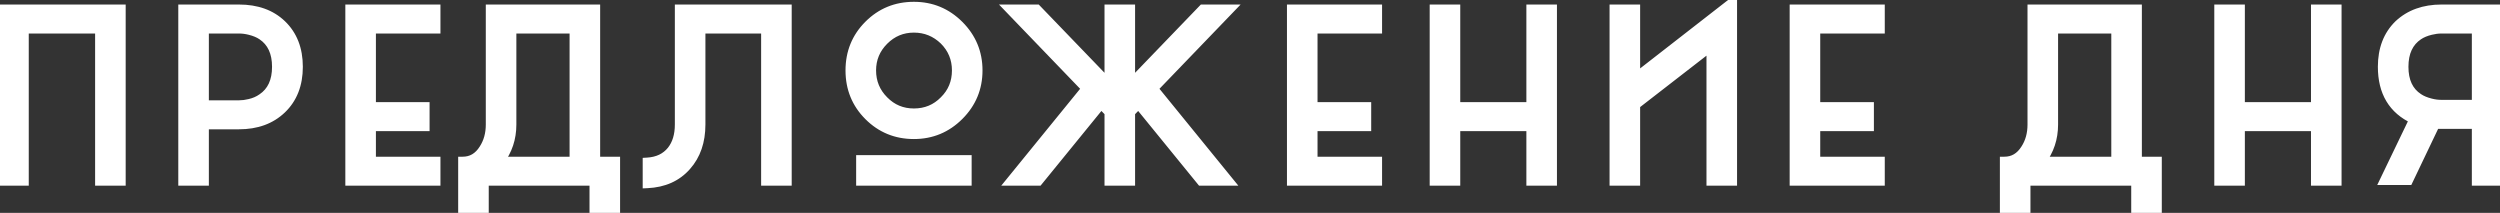<?xml version="1.0" encoding="UTF-8"?> <svg xmlns="http://www.w3.org/2000/svg" width="552" height="47" viewBox="0 0 552 47" fill="none"><rect x="0" y="0" width="552" height="47" fill="#333333" stroke="none"/> <path d="M0.6 2H26.75V40H22V6.4H5.35V40H0.6V2ZM62.216 24.1C59.816 26.4 56.666 27.55 52.766 27.55H45.116V40H40.366V2H52.766C56.699 2 59.849 3.133 62.216 5.4C64.649 7.733 65.866 10.85 65.866 14.75C65.866 18.65 64.649 21.767 62.216 24.1ZM45.116 23.15H52.766C53.532 23.15 54.316 23.05 55.116 22.85C56.149 22.617 57.066 22.217 57.866 21.65C59.999 20.217 61.066 17.917 61.066 14.75C61.066 11.583 59.999 9.283 57.866 7.85C57.132 7.35 56.216 6.967 55.116 6.7C54.316 6.5 53.532 6.4 52.766 6.4H45.116V23.15ZM96.25 40H77.25V2H96.25V6.4H82V23.55H93.85V27.95H82V35.6H96.25V40ZM126.764 6.4H113.014V27.5C113.014 30.567 112.114 33.267 110.314 35.6H126.764V6.4ZM131.514 35.6H135.914V46.75H131.164V40H106.914V46.75H102.164V35.6C104.097 35.6 105.631 34.7 106.764 32.9C107.764 31.367 108.264 29.567 108.264 27.5V2H131.514V35.6ZM169.056 40V6.4H154.756V27.5C154.756 31.233 153.706 34.283 151.606 36.65C149.473 39.083 146.573 40.383 142.906 40.55V35.8C145.206 35.667 146.99 34.817 148.256 33.25C149.423 31.783 150.006 29.867 150.006 27.5V2H173.806V40H169.056ZM201.788 1.4C205.688 1.4 209.021 2.783 211.788 5.55C214.555 8.317 215.938 11.65 215.938 15.55C215.938 19.45 214.555 22.783 211.788 25.55C209.021 28.317 205.688 29.7 201.788 29.7C197.855 29.7 194.521 28.333 191.788 25.6C189.055 22.867 187.688 19.517 187.688 15.55C187.688 11.583 189.055 8.233 191.788 5.5C194.521 2.767 197.855 1.4 201.788 1.4ZM195.188 22.2C196.988 24.033 199.188 24.95 201.788 24.95C204.421 24.95 206.638 24.033 208.438 22.2C210.271 20.4 211.188 18.183 211.188 15.55C211.188 12.95 210.271 10.733 208.438 8.9C206.571 7.1 204.355 6.2 201.788 6.2C199.221 6.2 197.021 7.117 195.188 8.95C193.355 10.783 192.438 12.983 192.438 15.55C192.438 18.15 193.355 20.367 195.188 22.2ZM213.538 40H190.038V35.25H213.538V40ZM265.576 2H271.576L254.676 19.55L271.326 40H265.226L251.376 23L249.626 24.8V40H244.876V24.8L243.126 23L229.276 40H223.176L239.826 19.55L222.926 2H228.926L244.876 18.55V2H249.626V18.55L265.576 2ZM304.161 40H285.161V2H304.161V6.4H289.911V23.55H301.761V27.95H289.911V35.6H304.161V40ZM321.424 27.95V40H316.674V2H321.424V23.55H338.024V2H342.774V40H338.024V27.95H321.424ZM382.541 0.5V40H377.791V10.25L361.141 23.15V40H356.391V2H361.141V17.15L382.541 0.5ZM415.157 40H396.157V2H415.157V6.4H400.907V23.55H412.757V27.95H400.907V35.6H415.157V40ZM467.174 6.4H453.424V27.5C453.424 30.567 452.524 33.267 450.724 35.6H467.174V6.4ZM471.924 35.6H476.324V46.75H471.574V40H447.324V46.75H442.574V35.6C444.508 35.6 446.041 34.7 447.174 32.9C448.174 31.367 448.674 29.567 448.674 27.5V2H471.924V35.6ZM494.666 27.95V40H489.916V2H494.666V23.55H511.266V2H516.016V40H511.266V27.95H494.666ZM526.483 39.85L532.983 26.35C528.35 24.217 526.033 20.35 526.033 14.75C526.033 10.85 527.233 7.733 529.633 5.4C532.067 3.133 535.217 2 539.083 2H551.533V40H546.783V27.45H538.433L537.733 27.4L531.783 39.85H526.483ZM539.083 23.05H546.783V6.4H539.083C538.317 6.4 537.533 6.5 536.733 6.7C535.633 6.967 534.717 7.35 533.983 7.85C531.85 9.283 530.783 11.583 530.783 14.75C530.783 17.917 531.85 20.2 533.983 21.6C534.717 22.1 535.633 22.483 536.733 22.75C537.5 22.95 538.283 23.05 539.083 23.05Z" fill="white"></path> <path d="M0.6 2V1H-0.4V2H0.6ZM26.75 2H27.75V1H26.75V2ZM26.75 40V41H27.75V40H26.75ZM22 40H21V41H22V40ZM22 6.4H23V5.4H22V6.4ZM5.35 6.4V5.4H4.35V6.4H5.35ZM5.35 40V41H6.35V40H5.35ZM0.6 40H-0.4V41H0.6V40ZM0.6 3H26.75V1H0.6V3ZM25.75 2V40H27.75V2H25.75ZM26.75 39H22V41H26.75V39ZM23 40V6.4H21V40H23ZM22 5.4H5.35V7.4H22V5.4ZM4.35 6.4V40H6.35V6.4H4.35ZM5.35 39H0.6V41H5.35V39ZM1.6 40V2H-0.4V40H1.6ZM62.216 24.1L62.907 24.822L62.908 24.822L62.216 24.1ZM45.116 27.55V26.55H44.116V27.55H45.116ZM45.116 40V41H46.116V40H45.116ZM40.366 40H39.366V41H40.366V40ZM40.366 2V1H39.366V2H40.366ZM62.216 5.4L62.908 4.678L62.907 4.678L62.216 5.4ZM45.116 23.15H44.116V24.15H45.116V23.15ZM55.116 22.85L54.895 21.875L54.884 21.877L54.873 21.88L55.116 22.85ZM57.866 21.65L57.308 20.82L57.298 20.827L57.288 20.834L57.866 21.65ZM57.866 7.85L57.302 8.676L57.308 8.68L57.866 7.85ZM55.116 6.7L54.873 7.67L54.88 7.672L55.116 6.7ZM45.116 6.4V5.4H44.116V6.4H45.116ZM61.524 23.378C59.342 25.469 56.456 26.55 52.766 26.55V28.55C56.876 28.55 60.289 27.331 62.907 24.822L61.524 23.378ZM52.766 26.55H45.116V28.55H52.766V26.55ZM44.116 27.55V40H46.116V27.55H44.116ZM45.116 39H40.366V41H45.116V39ZM41.366 40V2H39.366V40H41.366ZM40.366 3H52.766V1H40.366V3ZM52.766 3C56.496 3 59.38 4.068 61.524 6.122L62.907 4.678C60.318 2.198 56.902 1 52.766 1V3ZM61.523 6.122C63.729 8.237 64.866 11.076 64.866 14.75H66.866C66.866 10.624 65.569 7.23 62.908 4.678L61.523 6.122ZM64.866 14.75C64.866 18.424 63.729 21.264 61.523 23.378L62.908 24.822C65.569 22.27 66.866 18.876 66.866 14.75H64.866ZM45.116 24.15H52.766V22.15H45.116V24.15ZM52.766 24.15C53.62 24.15 54.485 24.038 55.358 23.82L54.873 21.88C54.147 22.061 53.445 22.15 52.766 22.15V24.15ZM55.336 23.825C56.487 23.565 57.528 23.115 58.444 22.466L57.288 20.834C56.604 21.319 55.811 21.668 54.895 21.875L55.336 23.825ZM58.423 22.48C60.899 20.817 62.066 18.162 62.066 14.75H60.066C60.066 17.672 59.099 19.617 57.308 20.82L58.423 22.48ZM62.066 14.75C62.066 11.338 60.899 8.683 58.423 7.02L57.308 8.68C59.099 9.883 60.066 11.829 60.066 14.75H62.066ZM58.429 7.024C57.573 6.44 56.538 6.016 55.351 5.728L54.88 7.672C55.894 7.918 56.692 8.26 57.302 8.676L58.429 7.024ZM55.358 5.73C54.485 5.512 53.62 5.4 52.766 5.4V7.4C53.445 7.4 54.147 7.488 54.873 7.67L55.358 5.73ZM52.766 5.4H45.116V7.4H52.766V5.4ZM44.116 6.4V23.15H46.116V6.4H44.116ZM96.25 40V41H97.25V40H96.25ZM77.25 40H76.25V41H77.25V40ZM77.25 2V1H76.25V2H77.25ZM96.25 2H97.25V1H96.25V2ZM96.25 6.4V7.4H97.25V6.4H96.25ZM82 6.4V5.4H81V6.4H82ZM82 23.55H81V24.55H82V23.55ZM93.85 23.55H94.85V22.55H93.85V23.55ZM93.85 27.95V28.95H94.85V27.95H93.85ZM82 27.95V26.95H81V27.95H82ZM82 35.6H81V36.6H82V35.6ZM96.25 35.6H97.25V34.6H96.25V35.6ZM96.25 39H77.25V41H96.25V39ZM78.25 40V2H76.25V40H78.25ZM77.25 3H96.25V1H77.25V3ZM95.25 2V6.4H97.25V2H95.25ZM96.25 5.4H82V7.4H96.25V5.4ZM81 6.4V23.55H83V6.4H81ZM82 24.55H93.85V22.55H82V24.55ZM92.85 23.55V27.95H94.85V23.55H92.85ZM93.85 26.95H82V28.95H93.85V26.95ZM81 27.95V35.6H83V27.95H81ZM82 36.6H96.25V34.6H82V36.6ZM95.25 35.6V40H97.25V35.6H95.25ZM126.764 6.4H127.764V5.4H126.764V6.4ZM113.014 6.4V5.4H112.014V6.4H113.014ZM110.314 35.6L109.522 34.989L108.28 36.6H110.314V35.6ZM126.764 35.6V36.6H127.764V35.6H126.764ZM131.514 35.6H130.514V36.6H131.514V35.6ZM135.914 35.6H136.914V34.6H135.914V35.6ZM135.914 46.75V47.75H136.914V46.75H135.914ZM131.164 46.75H130.164V47.75H131.164V46.75ZM131.164 40H132.164V39H131.164V40ZM106.914 40V39H105.914V40H106.914ZM106.914 46.75V47.75H107.914V46.75H106.914ZM102.164 46.75H101.164V47.75H102.164V46.75ZM102.164 35.6V34.6H101.164V35.6H102.164ZM106.764 32.9L105.926 32.354L105.922 32.36L105.918 32.367L106.764 32.9ZM108.264 2V1H107.264V2H108.264ZM131.514 2H132.514V1H131.514V2ZM126.764 5.4H113.014V7.4H126.764V5.4ZM112.014 6.4V27.5H114.014V6.4H112.014ZM112.014 27.5C112.014 30.355 111.182 32.838 109.522 34.989L111.106 36.211C113.047 33.695 114.014 30.778 114.014 27.5H112.014ZM110.314 36.6H126.764V34.6H110.314V36.6ZM127.764 35.6V6.4H125.764V35.6H127.764ZM131.514 36.6H135.914V34.6H131.514V36.6ZM134.914 35.6V46.75H136.914V35.6H134.914ZM135.914 45.75H131.164V47.75H135.914V45.75ZM132.164 46.75V40H130.164V46.75H132.164ZM131.164 39H106.914V41H131.164V39ZM105.914 40V46.75H107.914V40H105.914ZM106.914 45.75H102.164V47.75H106.914V45.75ZM103.164 46.75V35.6H101.164V46.75H103.164ZM102.164 36.6C104.48 36.6 106.316 35.489 107.61 33.433L105.918 32.367C104.946 33.911 103.715 34.6 102.164 34.6V36.6ZM107.602 33.446C108.721 31.73 109.264 29.735 109.264 27.5H107.264C107.264 29.398 106.807 31.003 105.926 32.354L107.602 33.446ZM109.264 27.5V2H107.264V27.5H109.264ZM108.264 3H131.514V1H108.264V3ZM130.514 2V35.6H132.514V2H130.514ZM169.056 40H168.056V41H169.056V40ZM169.056 6.4H170.056V5.4H169.056V6.4ZM154.756 6.4V5.4H153.756V6.4H154.756ZM151.606 36.65L150.858 35.986L150.854 35.991L151.606 36.65ZM142.906 40.55H141.906V41.596L142.952 41.549L142.906 40.55ZM142.906 35.8L142.848 34.802L141.906 34.856V35.8H142.906ZM148.256 33.25L149.034 33.879L149.039 33.873L148.256 33.25ZM150.006 2V1H149.006V2H150.006ZM173.806 2H174.806V1H173.806V2ZM173.806 40V41H174.806V40H173.806ZM170.056 40V6.4H168.056V40H170.056ZM169.056 5.4H154.756V7.4H169.056V5.4ZM153.756 6.4V27.5H155.756V6.4H153.756ZM153.756 27.5C153.756 31.035 152.767 33.835 150.858 35.986L152.354 37.314C154.645 34.732 155.756 31.431 155.756 27.5H153.756ZM150.854 35.991C148.925 38.191 146.296 39.395 142.861 39.551L142.952 41.549C146.85 41.372 150.021 39.975 152.358 37.309L150.854 35.991ZM143.906 40.55V35.8H141.906V40.55H143.906ZM142.964 36.798C145.501 36.651 147.564 35.697 149.034 33.879L147.479 32.621C146.415 33.936 144.912 34.682 142.848 34.802L142.964 36.798ZM149.039 33.873C150.38 32.187 151.006 30.032 151.006 27.5H149.006C149.006 29.701 148.466 31.38 147.474 32.627L149.039 33.873ZM151.006 27.5V2H149.006V27.5H151.006ZM150.006 3H173.806V1H150.006V3ZM172.806 2V40H174.806V2H172.806ZM173.806 39H169.056V41H173.806V39ZM211.788 5.55L211.081 6.257L211.788 5.55ZM211.788 25.55L212.495 26.257L211.788 25.55ZM191.788 25.6L192.495 24.893L191.788 25.6ZM191.788 5.5L191.081 4.793V4.793L191.788 5.5ZM195.188 22.2L195.901 21.499L195.895 21.493L195.188 22.2ZM208.438 22.2L207.737 21.486L207.731 21.493L207.724 21.499L208.438 22.2ZM208.438 8.9L209.145 8.193L209.139 8.186L209.132 8.18L208.438 8.9ZM195.188 8.95L195.895 9.657V9.657L195.188 8.95ZM213.538 40V41H214.538V40H213.538ZM190.038 40H189.038V41H190.038V40ZM190.038 35.25V34.25H189.038V35.25H190.038ZM213.538 35.25H214.538V34.25H213.538V35.25ZM201.788 2.4C205.422 2.4 208.501 3.677 211.081 6.257L212.495 4.843C209.541 1.889 205.954 0.4 201.788 0.4V2.4ZM211.081 6.257C213.661 8.837 214.938 11.916 214.938 15.55H216.938C216.938 11.384 215.449 7.796 212.495 4.843L211.081 6.257ZM214.938 15.55C214.938 19.184 213.661 22.263 211.081 24.843L212.495 26.257C215.449 23.304 216.938 19.716 216.938 15.55H214.938ZM211.081 24.843C208.501 27.423 205.422 28.7 201.788 28.7V30.7C205.954 30.7 209.541 29.211 212.495 26.257L211.081 24.843ZM201.788 28.7C198.115 28.7 195.037 27.435 192.495 24.893L191.081 26.307C194.005 29.232 197.595 30.7 201.788 30.7V28.7ZM192.495 24.893C189.955 22.352 188.688 19.259 188.688 15.55H186.688C186.688 19.774 188.154 23.381 191.081 26.307L192.495 24.893ZM188.688 15.55C188.688 11.841 189.955 8.747 192.495 6.207L191.081 4.793C188.154 7.719 186.688 11.326 186.688 15.55H188.688ZM192.495 6.207C195.037 3.665 198.115 2.4 201.788 2.4V0.4C197.595 0.4 194.005 1.868 191.081 4.793L192.495 6.207ZM194.474 22.901C196.465 24.928 198.923 25.95 201.788 25.95V23.95C199.453 23.95 197.511 23.139 195.901 21.499L194.474 22.901ZM201.788 25.95C204.682 25.95 207.158 24.931 209.151 22.901L207.724 21.499C206.118 23.136 204.16 23.95 201.788 23.95V25.95ZM209.138 22.914C211.169 20.92 212.188 18.444 212.188 15.55H210.188C210.188 17.922 209.374 19.88 207.737 21.486L209.138 22.914ZM212.188 15.55C212.188 12.686 211.166 10.214 209.145 8.193L207.731 9.607C209.376 11.252 210.188 13.214 210.188 15.55H212.188ZM209.132 8.18C207.081 6.202 204.616 5.2 201.788 5.2V7.2C204.093 7.2 206.061 7.997 207.744 9.62L209.132 8.18ZM201.788 5.2C198.953 5.2 196.5 6.224 194.481 8.243L195.895 9.657C197.543 8.009 199.489 7.2 201.788 7.2V5.2ZM194.481 8.243C192.462 10.262 191.438 12.715 191.438 15.55H193.438C193.438 13.252 194.247 11.305 195.895 9.657L194.481 8.243ZM191.438 15.55C191.438 18.414 192.459 20.886 194.481 22.907L195.895 21.493C194.25 19.848 193.438 17.886 193.438 15.55H191.438ZM213.538 39H190.038V41H213.538V39ZM191.038 40V35.25H189.038V40H191.038ZM190.038 36.25H213.538V34.25H190.038V36.25ZM212.538 35.25V40H214.538V35.25H212.538ZM265.576 2V1H265.151L264.856 1.306L265.576 2ZM271.576 2L272.296 2.694L273.927 1H271.576V2ZM254.676 19.55L253.955 18.856L253.341 19.494L253.9 20.181L254.676 19.55ZM271.326 40V41H273.43L272.101 39.369L271.326 40ZM265.226 40L264.451 40.632L264.751 41H265.226V40ZM251.376 23L252.151 22.368L251.442 21.498L250.659 22.303L251.376 23ZM249.626 24.8L248.909 24.103L248.626 24.394V24.8H249.626ZM249.626 40V41H250.626V40H249.626ZM244.876 40H243.876V41H244.876V40ZM244.876 24.8H245.876V24.394L245.593 24.103L244.876 24.8ZM243.126 23L243.843 22.303L243.06 21.498L242.351 22.368L243.126 23ZM229.276 40V41H229.751L230.051 40.632L229.276 40ZM223.176 40L222.4 39.369L221.072 41H223.176V40ZM239.826 19.55L240.601 20.181L241.161 19.494L240.546 18.856L239.826 19.55ZM222.926 2V1H220.575L222.205 2.694L222.926 2ZM228.926 2L229.646 1.306L229.351 1H228.926V2ZM244.876 18.55L244.156 19.244L245.876 21.029V18.55H244.876ZM244.876 2V1H243.876V2H244.876ZM249.626 2H250.626V1H249.626V2ZM249.626 18.55H248.626V21.029L250.346 19.244L249.626 18.55ZM265.576 3H271.576V1H265.576V3ZM270.855 1.306L253.955 18.856L255.396 20.244L272.296 2.694L270.855 1.306ZM253.9 20.181L270.55 40.631L272.101 39.369L255.451 18.919L253.9 20.181ZM271.326 39H265.226V41H271.326V39ZM266.001 39.368L252.151 22.368L250.6 23.632L264.451 40.632L266.001 39.368ZM250.659 22.303L248.909 24.103L250.343 25.497L252.093 23.697L250.659 22.303ZM248.626 24.8V40H250.626V24.8H248.626ZM249.626 39H244.876V41H249.626V39ZM245.876 40V24.8H243.876V40H245.876ZM245.593 24.103L243.843 22.303L242.409 23.697L244.159 25.497L245.593 24.103ZM242.351 22.368L228.501 39.368L230.051 40.632L243.901 23.632L242.351 22.368ZM229.276 39H223.176V41H229.276V39ZM223.951 40.631L240.601 20.181L239.05 18.919L222.4 39.369L223.951 40.631ZM240.546 18.856L223.646 1.306L222.205 2.694L239.105 20.244L240.546 18.856ZM222.926 3H228.926V1H222.926V3ZM228.206 2.694L244.156 19.244L245.596 17.856L229.646 1.306L228.206 2.694ZM245.876 18.55V2H243.876V18.55H245.876ZM244.876 3H249.626V1H244.876V3ZM248.626 2V18.55H250.626V2H248.626ZM250.346 19.244L266.296 2.694L264.856 1.306L248.906 17.856L250.346 19.244ZM304.161 40V41H305.161V40H304.161ZM285.161 40H284.161V41H285.161V40ZM285.161 2V1H284.161V2H285.161ZM304.161 2H305.161V1H304.161V2ZM304.161 6.4V7.4H305.161V6.4H304.161ZM289.911 6.4V5.4H288.911V6.4H289.911ZM289.911 23.55H288.911V24.55H289.911V23.55ZM301.761 23.55H302.761V22.55H301.761V23.55ZM301.761 27.95V28.95H302.761V27.95H301.761ZM289.911 27.95V26.95H288.911V27.95H289.911ZM289.911 35.6H288.911V36.6H289.911V35.6ZM304.161 35.6H305.161V34.6H304.161V35.6ZM304.161 39H285.161V41H304.161V39ZM286.161 40V2H284.161V40H286.161ZM285.161 3H304.161V1H285.161V3ZM303.161 2V6.4H305.161V2H303.161ZM304.161 5.4H289.911V7.4H304.161V5.4ZM288.911 6.4V23.55H290.911V6.4H288.911ZM289.911 24.55H301.761V22.55H289.911V24.55ZM300.761 23.55V27.95H302.761V23.55H300.761ZM301.761 26.95H289.911V28.95H301.761V26.95ZM288.911 27.95V35.6H290.911V27.95H288.911ZM289.911 36.6H304.161V34.6H289.911V36.6ZM303.161 35.6V40H305.161V35.6H303.161ZM321.424 27.95V26.95H320.424V27.95H321.424ZM321.424 40V41H322.424V40H321.424ZM316.674 40H315.674V41H316.674V40ZM316.674 2V1H315.674V2H316.674ZM321.424 2H322.424V1H321.424V2ZM321.424 23.55H320.424V24.55H321.424V23.55ZM338.024 23.55V24.55H339.024V23.55H338.024ZM338.024 2V1H337.024V2H338.024ZM342.774 2H343.774V1H342.774V2ZM342.774 40V41H343.774V40H342.774ZM338.024 40H337.024V41H338.024V40ZM338.024 27.95H339.024V26.95H338.024V27.95ZM320.424 27.95V40H322.424V27.95H320.424ZM321.424 39H316.674V41H321.424V39ZM317.674 40V2H315.674V40H317.674ZM316.674 3H321.424V1H316.674V3ZM320.424 2V23.55H322.424V2H320.424ZM321.424 24.55H338.024V22.55H321.424V24.55ZM339.024 23.55V2H337.024V23.55H339.024ZM338.024 3H342.774V1H338.024V3ZM341.774 2V40H343.774V2H341.774ZM342.774 39H338.024V41H342.774V39ZM339.024 40V27.95H337.024V40H339.024ZM338.024 26.95H321.424V28.95H338.024V26.95ZM382.541 0.5H383.541V-1.545L381.927 -0.289L382.541 0.5ZM382.541 40V41H383.541V40H382.541ZM377.791 40H376.791V41H377.791V40ZM377.791 10.25H378.791V8.21L377.179 9.46L377.791 10.25ZM361.141 23.15L360.529 22.36L360.141 22.66V23.15H361.141ZM361.141 40V41H362.141V40H361.141ZM356.391 40H355.391V41H356.391V40ZM356.391 2V1H355.391V2H356.391ZM361.141 2H362.141V1H361.141V2ZM361.141 17.15H360.141V19.195L361.755 17.939L361.141 17.15ZM381.541 0.5V40H383.541V0.5H381.541ZM382.541 39H377.791V41H382.541V39ZM378.791 40V10.25H376.791V40H378.791ZM377.179 9.46L360.529 22.36L361.753 23.941L378.403 11.04L377.179 9.46ZM360.141 23.15V40H362.141V23.15H360.141ZM361.141 39H356.391V41H361.141V39ZM357.391 40V2H355.391V40H357.391ZM356.391 3H361.141V1H356.391V3ZM360.141 2V17.15H362.141V2H360.141ZM361.755 17.939L383.155 1.289L381.927 -0.289L360.527 16.361L361.755 17.939ZM415.157 40V41H416.157V40H415.157ZM396.157 40H395.157V41H396.157V40ZM396.157 2V1H395.157V2H396.157ZM415.157 2H416.157V1H415.157V2ZM415.157 6.4V7.4H416.157V6.4H415.157ZM400.907 6.4V5.4H399.907V6.4H400.907ZM400.907 23.55H399.907V24.55H400.907V23.55ZM412.757 23.55H413.757V22.55H412.757V23.55ZM412.757 27.95V28.95H413.757V27.95H412.757ZM400.907 27.95V26.95H399.907V27.95H400.907ZM400.907 35.6H399.907V36.6H400.907V35.6ZM415.157 35.6H416.157V34.6H415.157V35.6ZM415.157 39H396.157V41H415.157V39ZM397.157 40V2H395.157V40H397.157ZM396.157 3H415.157V1H396.157V3ZM414.157 2V6.4H416.157V2H414.157ZM415.157 5.4H400.907V7.4H415.157V5.4ZM399.907 6.4V23.55H401.907V6.4H399.907ZM400.907 24.55H412.757V22.55H400.907V24.55ZM411.757 23.55V27.95H413.757V23.55H411.757ZM412.757 26.95H400.907V28.95H412.757V26.95ZM399.907 27.95V35.6H401.907V27.95H399.907ZM400.907 36.6H415.157V34.6H400.907V36.6ZM414.157 35.6V40H416.157V35.6H414.157ZM467.174 6.4H468.174V5.4H467.174V6.4ZM453.424 6.4V5.4H452.424V6.4H453.424ZM450.724 35.6L449.932 34.989L448.69 36.6H450.724V35.6ZM467.174 35.6V36.6H468.174V35.6H467.174ZM471.924 35.6H470.924V36.6H471.924V35.6ZM476.324 35.6H477.324V34.6H476.324V35.6ZM476.324 46.75V47.75H477.324V46.75H476.324ZM471.574 46.75H470.574V47.75H471.574V46.75ZM471.574 40H472.574V39H471.574V40ZM447.324 40V39H446.324V40H447.324ZM447.324 46.75V47.75H448.324V46.75H447.324ZM442.574 46.75H441.574V47.75H442.574V46.75ZM442.574 35.6V34.6H441.574V35.6H442.574ZM447.174 32.9L446.337 32.354L446.332 32.36L446.328 32.367L447.174 32.9ZM448.674 2V1H447.674V2H448.674ZM471.924 2H472.924V1H471.924V2ZM467.174 5.4H453.424V7.4H467.174V5.4ZM452.424 6.4V27.5H454.424V6.4H452.424ZM452.424 27.5C452.424 30.355 451.592 32.838 449.932 34.989L451.516 36.211C453.457 33.695 454.424 30.778 454.424 27.5H452.424ZM450.724 36.6H467.174V34.6H450.724V36.6ZM468.174 35.6V6.4H466.174V35.6H468.174ZM471.924 36.6H476.324V34.6H471.924V36.6ZM475.324 35.6V46.75H477.324V35.6H475.324ZM476.324 45.75H471.574V47.75H476.324V45.75ZM472.574 46.75V40H470.574V46.75H472.574ZM471.574 39H447.324V41H471.574V39ZM446.324 40V46.75H448.324V40H446.324ZM447.324 45.75H442.574V47.75H447.324V45.75ZM443.574 46.75V35.6H441.574V46.75H443.574ZM442.574 36.6C444.89 36.6 446.726 35.489 448.02 33.433L446.328 32.367C445.356 33.911 444.125 34.6 442.574 34.6V36.6ZM448.012 33.446C449.131 31.73 449.674 29.735 449.674 27.5H447.674C447.674 29.398 447.217 31.003 446.337 32.354L448.012 33.446ZM449.674 27.5V2H447.674V27.5H449.674ZM448.674 3H471.924V1H448.674V3ZM470.924 2V35.6H472.924V2H470.924ZM494.666 27.95V26.95H493.666V27.95H494.666ZM494.666 40V41H495.666V40H494.666ZM489.916 40H488.916V41H489.916V40ZM489.916 2V1H488.916V2H489.916ZM494.666 2H495.666V1H494.666V2ZM494.666 23.55H493.666V24.55H494.666V23.55ZM511.266 23.55V24.55H512.266V23.55H511.266ZM511.266 2V1H510.266V2H511.266ZM516.016 2H517.016V1H516.016V2ZM516.016 40V41H517.016V40H516.016ZM511.266 40H510.266V41H511.266V40ZM511.266 27.95H512.266V26.95H511.266V27.95ZM493.666 27.95V40H495.666V27.95H493.666ZM494.666 39H489.916V41H494.666V39ZM490.916 40V2H488.916V40H490.916ZM489.916 3H494.666V1H489.916V3ZM493.666 2V23.55H495.666V2H493.666ZM494.666 24.55H511.266V22.55H494.666V24.55ZM512.266 23.55V2H510.266V23.55H512.266ZM511.266 3H516.016V1H511.266V3ZM515.016 2V40H517.016V2H515.016ZM516.016 39H511.266V41H516.016V39ZM512.266 40V27.95H510.266V40H512.266ZM511.266 26.95H494.666V28.95H511.266V26.95ZM526.483 39.85L525.582 39.416L524.892 40.85H526.483V39.85ZM532.983 26.35L533.884 26.784L534.326 25.867L533.401 25.442L532.983 26.35ZM529.633 5.4L528.952 4.668L528.944 4.676L528.936 4.683L529.633 5.4ZM551.533 2H552.533V1H551.533V2ZM551.533 40V41H552.533V40H551.533ZM546.783 40H545.783V41H546.783V40ZM546.783 27.45H547.783V26.45H546.783V27.45ZM538.433 27.45L538.362 28.448L538.398 28.45H538.433V27.45ZM537.733 27.4L537.804 26.402L537.125 26.354L536.831 26.969L537.733 27.4ZM531.783 39.85V40.85H532.414L532.685 40.281L531.783 39.85ZM546.783 23.05V24.05H547.783V23.05H546.783ZM546.783 6.4H547.783V5.4H546.783V6.4ZM536.733 6.7L536.969 7.672L536.976 7.67L536.733 6.7ZM533.983 7.85L534.541 8.68L534.547 8.676L533.983 7.85ZM533.983 21.6L534.547 20.774L534.539 20.769L534.532 20.764L533.983 21.6ZM536.733 22.75L536.986 21.782L536.977 21.78L536.969 21.778L536.733 22.75ZM527.384 40.284L533.884 26.784L532.082 25.916L525.582 39.416L527.384 40.284ZM533.401 25.442C531.243 24.448 529.67 23.075 528.629 21.336C527.583 19.592 527.033 17.413 527.033 14.75H525.033C525.033 17.687 525.641 20.242 526.913 22.364C528.188 24.492 530.09 26.119 532.565 27.258L533.401 25.442ZM527.033 14.75C527.033 11.072 528.156 8.231 530.33 6.117L528.936 4.683C526.31 7.236 525.033 10.628 525.033 14.75H527.033ZM530.315 6.132C532.533 4.065 535.425 3 539.083 3V1C535.008 1 531.6 2.201 528.952 4.668L530.315 6.132ZM539.083 3H551.533V1H539.083V3ZM550.533 2V40H552.533V2H550.533ZM551.533 39H546.783V41H551.533V39ZM547.783 40V27.45H545.783V40H547.783ZM546.783 26.45H538.433V28.45H546.783V26.45ZM538.504 26.453L537.804 26.402L537.662 28.398L538.362 28.448L538.504 26.453ZM536.831 26.969L530.881 39.419L532.685 40.281L538.635 27.831L536.831 26.969ZM531.783 38.85H526.483V40.85H531.783V38.85ZM539.083 24.05H546.783V22.05H539.083V24.05ZM547.783 23.05V6.4H545.783V23.05H547.783ZM546.783 5.4H539.083V7.4H546.783V5.4ZM539.083 5.4C538.229 5.4 537.364 5.512 536.491 5.73L536.976 7.67C537.702 7.488 538.404 7.4 539.083 7.4V5.4ZM536.498 5.728C535.311 6.016 534.276 6.44 533.42 7.024L534.547 8.676C535.157 8.26 535.955 7.918 536.969 7.672L536.498 5.728ZM533.426 7.02C530.95 8.683 529.783 11.338 529.783 14.75H531.783C531.783 11.829 532.75 9.883 534.541 8.68L533.426 7.02ZM529.783 14.75C529.783 18.161 530.95 20.806 533.435 22.436L534.532 20.764C532.75 19.594 531.783 17.672 531.783 14.75H529.783ZM533.42 22.426C534.276 23.01 535.311 23.434 536.498 23.722L536.969 21.778C535.955 21.532 535.157 21.19 534.547 20.774L533.42 22.426ZM536.481 23.718C537.331 23.939 538.199 24.05 539.083 24.05V22.05C538.368 22.05 537.669 21.961 536.986 21.782L536.481 23.718Z" fill="white"></path> </svg> 
